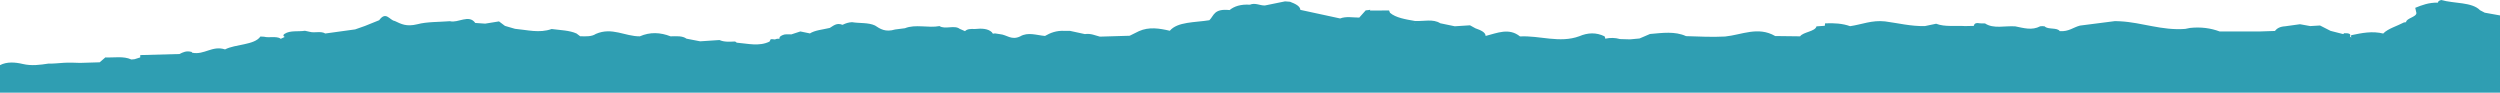 <?xml version="1.0" encoding="utf-8"?>
<!-- Generator: Adobe Illustrator 16.0.0, SVG Export Plug-In . SVG Version: 6.00 Build 0)  -->
<!DOCTYPE svg PUBLIC "-//W3C//DTD SVG 1.1//EN" "http://www.w3.org/Graphics/SVG/1.1/DTD/svg11.dtd">
<svg version="1.1" id="Layer_1" xmlns="http://www.w3.org/2000/svg" xmlns:xlink="http://www.w3.org/1999/xlink" x="0px" y="0px"
	 width="1499.625px" height="55.59px" viewBox="0 0 1499.625 55.59" enable-background="new 0 0 1499.625 55.59"
	 xml:space="preserve">
<g>
	<g>
		<g>
			<path fill="#2F9EB2" d="M1499.625,55.59V9.252c-3.04-0.525-6.093-1.052-9.145-1.64l-2.812-1.463
				c-4.854-5.035-15.694-3.926-23.243-6.149c-1.354,0.291-1.938,0.817-2.062,1.583c-5.438-0.119-9.54,1.463-13.58,3.104
				c0.229,1.051,0.457,2.108,0.697,3.103c0.053,2.463-6.093,3.104-6.207,5.509c-0.405,0.058-0.886,0.114-1.291,0.172
				c-4.155,2.171-9.486,3.692-12.3,6.504c-0.062,0.058,0.063,0.119,0.063,0.177c-6.748-1.697-13.02-0.354-19.276,0.938
				c-0.594,0.702,0.113,0.879-0.114,1.463c-0.238-0.235-0.416-0.527-0.709-0.704c0.823-1.583-0.821-1.988-3.396-1.932
				c-0.417,0.115-0.354,0.411-0.707,0.526c-2.521-0.646-5.041-1.287-7.562-1.932c-2.104-1.114-4.205-2.166-6.321-3.223
				c-1.927,0.12-3.863,0.234-5.862,0.354c-2.041-0.354-4.093-0.765-6.146-1.114c-2.925,0.412-5.913,0.818-8.851,1.229
				c-3.332,0.177-5.029,1.348-6.207,2.812c-2.978,0.12-5.914,0.177-8.841,0.292c-8.082,0-16.227,0-24.316,0
				c-5.322-1.989-11.246-2.812-17.746-2.108c-1,0.177-1.988,0.411-2.926,0.588c-14.111,1.052-25.661-3.869-39.012-4.572
				c0,0.062,0.177,0.062,0.177,0.12c-0.062-0.058-0.177-0.058-0.177-0.12c-1.052-0.057-2.052-0.114-3.052-0.114
				c-7.029,0.88-13.996,1.817-21.025,2.692c-4.104,1.057-6.623,3.691-12.133,3.342l0,0h-0.053h0.053
				c-1.396-2.343-7.259-0.823-9.021-2.875c-0.874-0.172-1.749-0.172-2.686-0.057c-4.927,2.635-9.967,1.057-14.944,0.057
				c-6.093-0.468-13.06,1.641-18.151-1.754c-0.999,0-1.999,0-2.999-0.057c-2.812-0.532-3.511,0.291-3.749,1.52
				c-1.688,0-3.457,0.058-5.207,0.119c-5.801-0.411-12.069,0.641-17.401-1.406c-2.219,0.469-4.447,0.938-6.738,1.406
				c-8.436,0.172-15.984-1.759-23.89-2.812c-7.915-0.879-14.007,1.875-20.975,2.869c-4.571-1.64-9.663-1.932-14.996-1.697
				c-0.125,0.525-0.178,0.994-0.178,1.462c-1.696,0.115-3.343,0.234-4.987,0.349c-0.697,3.109-8.02,3.343-9.831,5.978
				c-4.979-0.057-9.955-0.12-14.944-0.177c-10.247-5.973-20.089-0.703-30.044,0.292c-2,0.062-4.041,0.119-6.041,0.177
				c-1.989,0-3.979-0.058-5.915-0.058c-3.812-0.119-7.675-0.234-11.476-0.354c-6.624-3.045-14.186-1.931-21.62-1.286
				c-2.052,0.88-4.165,1.818-6.27,2.692c-1.875,0.177-3.75,0.354-5.687,0.531c-1.989-0.062-4.041-0.12-6.029-0.177
				c-2.864-0.823-5.802-0.879-8.842-0.234c0-0.469-0.178-0.938-0.417-1.407c-5.04-2.463-10.069-2.229-15.163-0.057
				c-11.778,4.332-23.724-0.532-35.562,0.114c-6.562-5.332-13.653-2.051-20.62-0.291c-0.054-2.229-2.928-3.458-6.093-4.572
				c-1.114-0.583-2.166-1.229-3.28-1.812c-3.052,0.172-6.093,0.349-9.134,0.583c-2.937-0.583-5.801-1.229-8.727-1.817
				c-4.229-2.749-9.967-1.109-15.06-1.343c0,0.406-0.062,0.875-0.062,1.406h-0.229c0.405-0.469,0.875-0.938,0.291-1.406
				c-5.748-1-11.602-1.937-15.059-4.921c-0.114-0.411-0.354-0.937-0.583-1.406c-3.812,0-7.613,0.057-11.477,0.057l0.229-0.468
				c-0.874,0.177-1.812,0.291-2.749,0.349c-1.292,1.468-2.582,2.874-3.874,4.338c-3.863,0-7.853-0.88-11.477,0.525
				c-7.967-1.698-15.871-3.458-23.848-5.154c-0.168-2.286-2.979-3.629-6.207-4.864c-1-0.057-1.989-0.114-2.979-0.234
				c-4.052,0.823-8.092,1.641-12.08,2.463c-3.041,0.115-5.728-1.817-9.019-0.469c-5.447-0.354-9.373,0.937-12.186,3.223
				c-9.539-1-9.311,3.395-12.123,6.092c-8.549,1.406-19.099,0.818-23.723,6.327c-6.27-1.468-12.477-2.463-18.518,0.234
				c-1.875,0.875-3.748,1.812-5.561,2.75c-3.979,0.12-7.915,0.233-11.83,0.354c-2,0.057-4.041,0.115-6.041,0.177
				c-2.863-0.703-5.384-2.052-9.018-1.525c-2.989-0.646-5.916-1.287-8.904-1.932c-1.052,0-2.052,0-3.104,0
				c-5.154-0.292-8.727,1.229-11.894,3.047c-5.03-0.412-10.195-2.521-14.934,0.291c-5.218,2.463-7.966-0.995-12.007-1.349
				c-1-0.172-2.053-0.349-3.052-0.468c-0.405,0.062-0.821,0.119-1.229,0.177c-0.177-0.292-0.47-0.412-0.583-0.818
				c-2.281-2.229-6.03-2.463-10.311-1.994c-2.404-0.115-4.635-0.057-5.863,1.291c-1.052-0.468-2.166-0.937-3.218-1.406
				c-3.104-2.406-8.841,0.526-12.069-1.641c-6.737,1.287-14.351-1.291-20.734,1.287c-1.989,0.234-3.988,0.469-5.915,0.76
				c-5.864,1.76-8.966-0.349-12.07-2.4c-3.978-1.875-9.258-1.229-13.768-1.989c-2.166,0.114-3.864,0.704-5.394,1.463
				c-0.104,0.057-0.229,0.057-0.345,0.114c-3.51-1.406-5.384,0.588-7.612,1.875c-4.165,1-9.019,1.348-12.069,3.4l0.115-0.119
				c-1.875-0.35-3.812-0.761-5.688-1.172c-1.812,0.589-3.561,1.172-5.384,1.76c-1.468,0.057-2.926-0.177-4.332,0.115
				c-1.938,0.587-3.051,1.348-2.812,2.577c-1.052-0.234-1.875,0-2.696,0.354c-0.823-0.119-1.646-0.177-2.521-0.177
				c-0.178,0.469-0.469,0.995-0.761,1.463c-6.269,3.047-13.006,1.171-19.63,0.646c-0.344-0.234-0.635-0.469-0.989-0.703
				c-3.28,0.12-6.561,0.41-9.373-0.881c-3.864,0.297-7.737,0.533-11.601,0.766c-2.75-0.531-5.447-1.056-8.196-1.582
				c-2.458-1.819-6.092-1.463-9.55-1.407c-6.155-2.4-12.299-2.697-18.454,0c-8.903,0.057-16.631-5.681-26.358-1.463
				c-2.521,1.697-5.916,1.521-9.435,1.407c-0.708-0.532-1.406-1.115-2.167-1.641c-4.27-1.937-9.841-1.994-14.934-2.697
				c-7.384,2.635-14.643,0.526-21.974-0.115c-1.989-0.588-3.979-1.171-6.03-1.76c-1.177-0.88-2.405-1.755-3.571-2.692l-8.271,1.344
				l-5.967-0.407c-3.749-5.39-10.373,0.235-15.173-1.057c-6.561,0.526-13.83,0.292-19.505,1.817
				c-6.676,1.64-9.727-0.12-13.591-1.932c-3.103-0.411-5.217-6.155-9.372-0.469c-2.874,1.171-5.687,2.343-8.56,3.453
				c-1.928,0.703-3.917,1.348-5.853,2.052c-5.978,0.822-11.956,1.639-17.922,2.462c-2.572-1.64-6.385-0.177-9.259-1
				c-0.937-0.234-1.937-0.468-2.926-0.64c-3.989,0.64-8.904-0.354-12.132,1.812c-0.938,0.531-1.052,1.172-0.229,1.818
				c0.229,0.057,0.354-0.115,0.521-0.058l-2.979,1.407c0-0.177,0.292-0.12,0.229-0.292c-2.75-1.641-6.853-0.297-9.957-1.115
				c-0.708,0-1.458-0.057-2.166-0.119c-3.572,5.216-15.059,4.514-21.208,7.732c-7.612-2.517-12.476,3.456-19.683,1.994
				c-0.234-0.121-0.114-0.292-0.349-0.469c-3.223-0.881-5.217,0.177-7.264,1.229c-7.852,0.234-15.699,0.469-23.551,0.646
				c0,0.469-0.058,0.938-0.058,1.407c-1.114,0.349-2.224,0.701-3.337,1.051c-0.646,0.12-1.349,0.12-1.995,0.178
				c-4.686-2.167-10.31-0.995-15.579-1.229l-3.401,2.925c-3.925,0.12-7.789,0.235-11.716,0.354c-3.28-0.119-6.56-0.234-9.778-0.058
				c-3.051,0.172-6.092,0.584-9.144,0.469c-5.093,0.761-10.07,1.521-15.522,0.233C9.138,37.312,4.16,36.9,0,39.074V55.59H1499.625z"
				/>
		</g>
	</g>
</g>
</svg>
